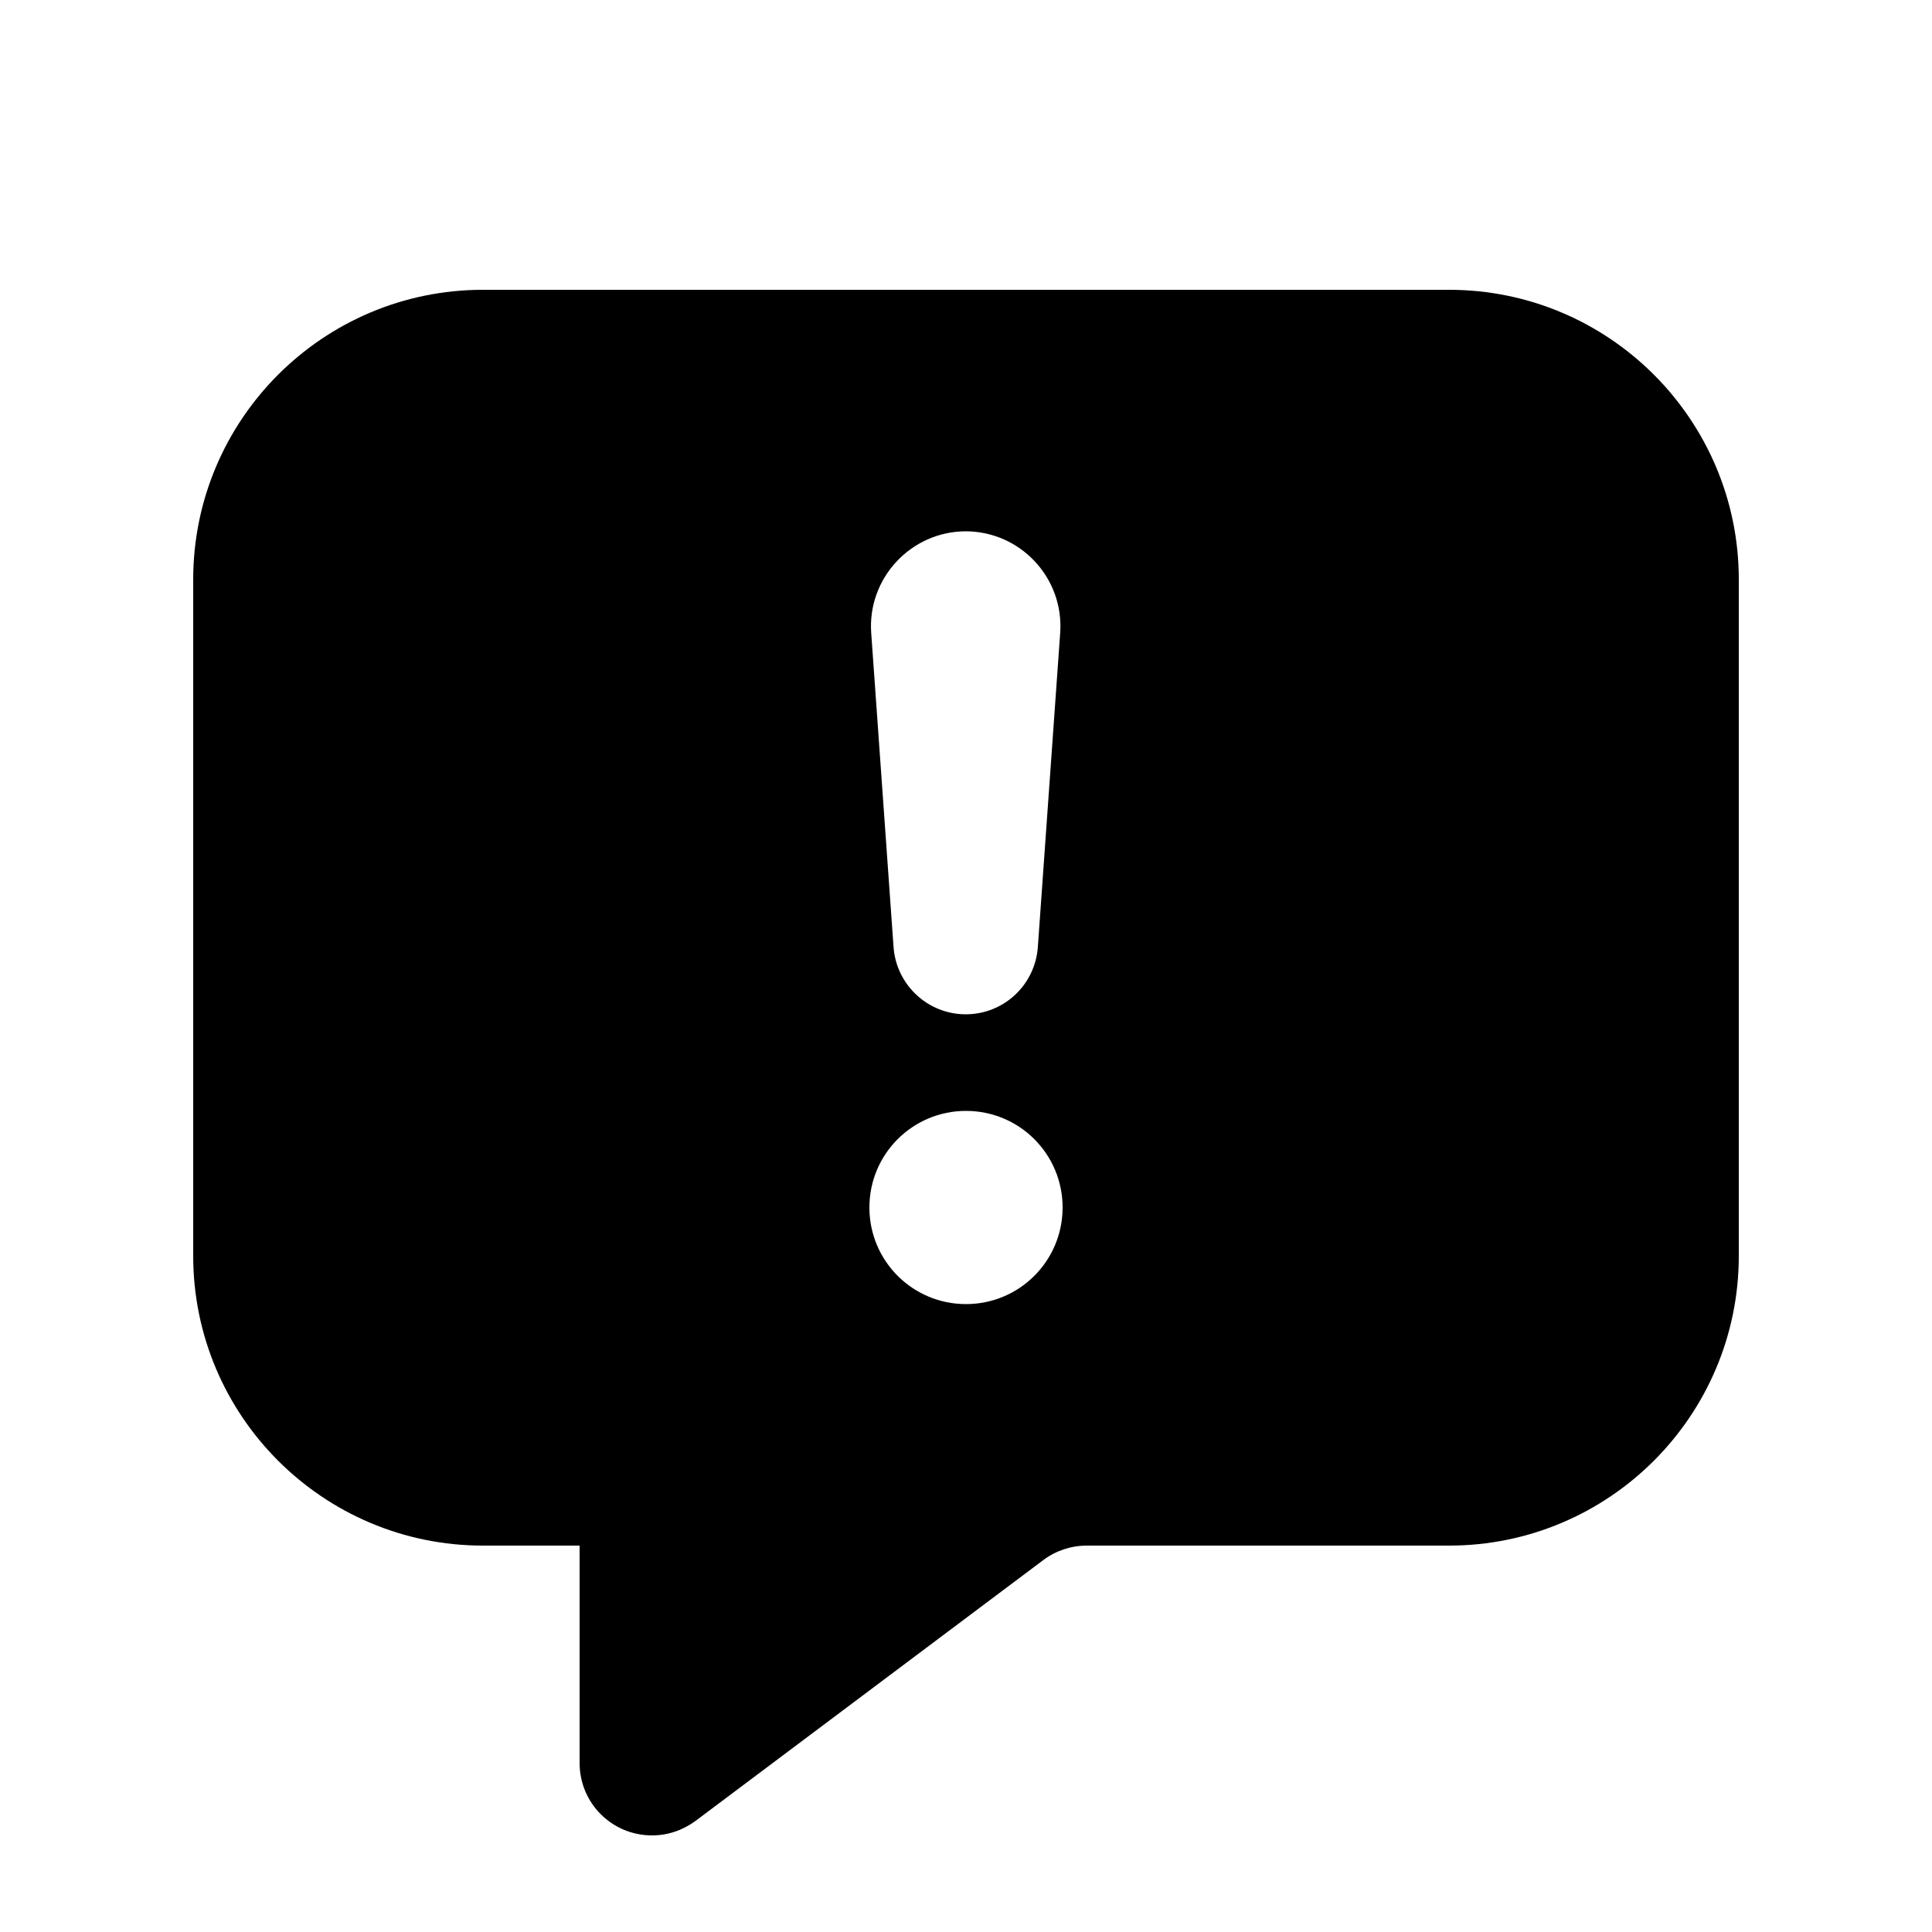 <svg xmlns="http://www.w3.org/2000/svg" viewBox="0 0 640 640"><!--! Font Awesome Pro 7.1.0 by @fontawesome - https://fontawesome.com License - https://fontawesome.com/license (Commercial License) Copyright 2025 Fonticons, Inc. --><path fill="currentColor" d="M480 96C533 96 576 139 576 192L576 416C576 469 533 512 480 512L360 512C354.8 512 349.7 513.7 345.6 516.8L230.4 603.2C226.2 606.3 221.2 608 216 608C202.7 608 192 597.3 192 584L192 512L160 512C107 512 64 469 64 416L64 192C64 139 107 96 160 96L480 96zM320 368C302.3 368 288 382.3 288 400C288 417.7 302.3 432 320 432C337.7 432 352 417.7 352 400C352 382.3 337.7 368 320 368zM320 176C301.8 176 287.3 191.5 288.6 209.7L296 313.7C296.9 326.3 307.4 336 319.9 336C332.5 336 342.9 326.3 343.8 313.7L351.2 209.7C352.5 191.5 338.1 176 319.8 176z"/></svg>